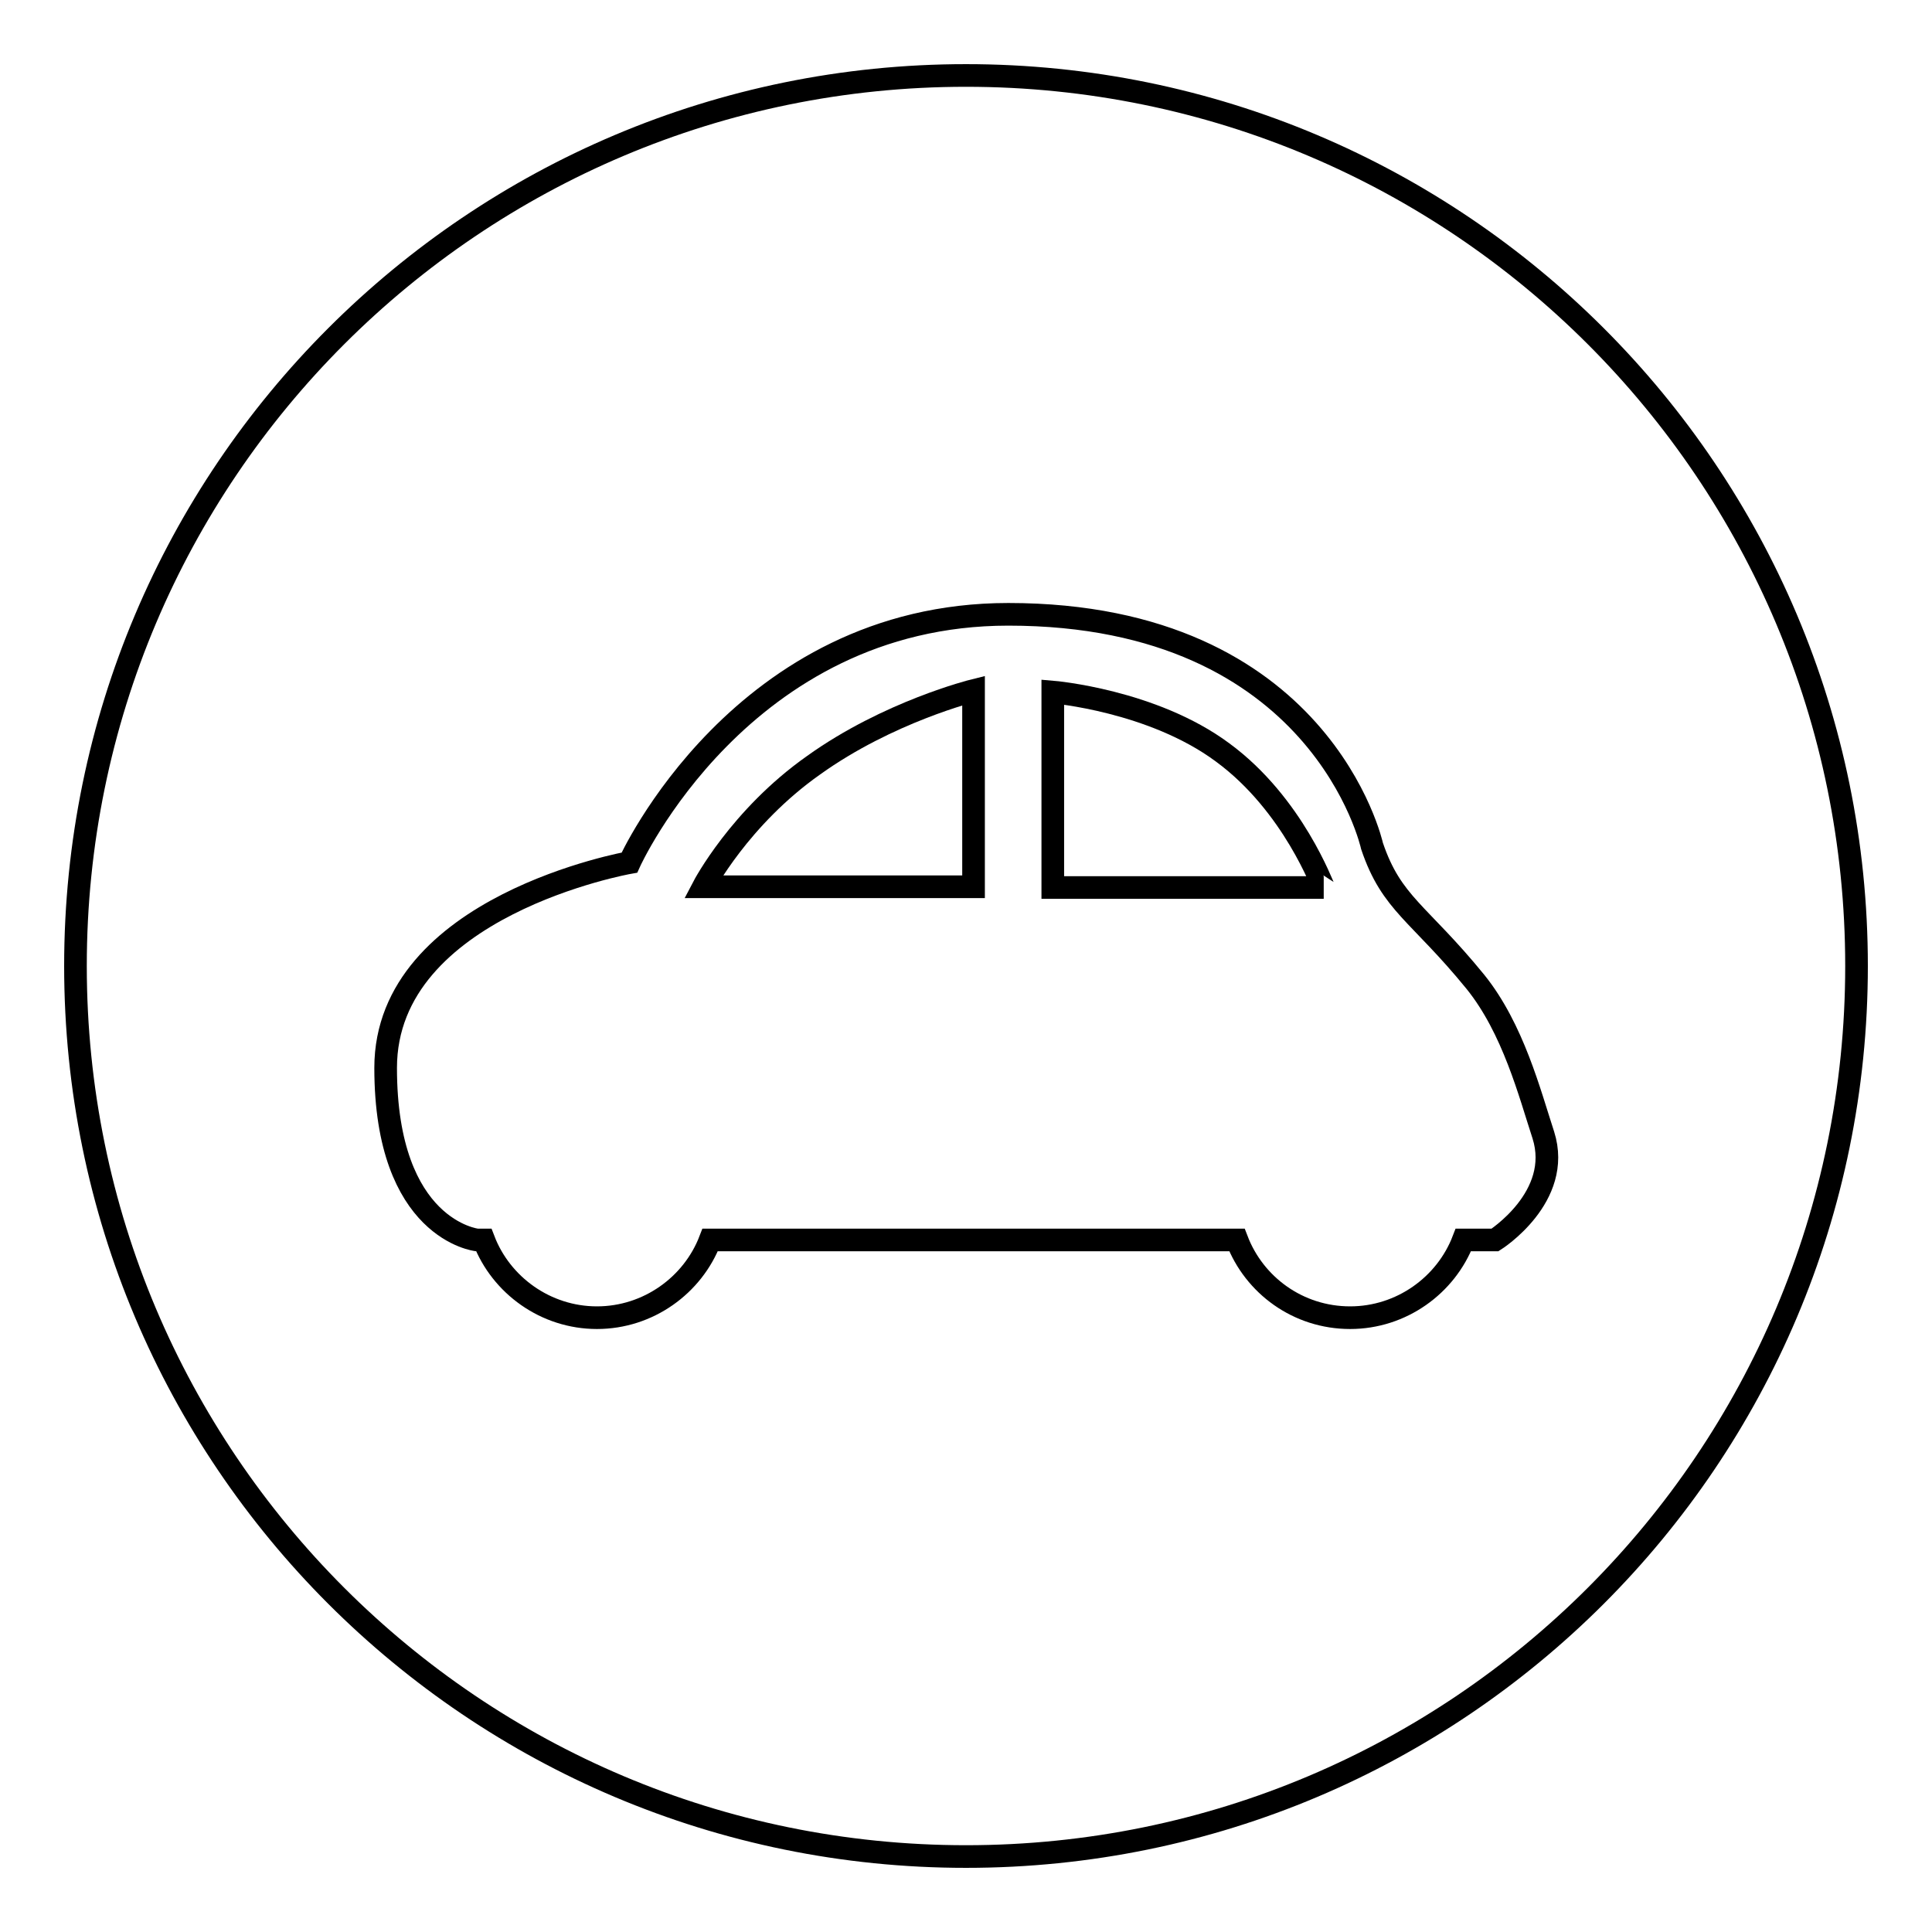 <?xml version="1.0" encoding="utf-8"?>
<!-- Svg Vector Icons : http://www.onlinewebfonts.com/icon -->
<!DOCTYPE svg PUBLIC "-//W3C//DTD SVG 1.1//EN" "http://www.w3.org/Graphics/SVG/1.1/DTD/svg11.dtd">
<svg version="1.1" xmlns="http://www.w3.org/2000/svg" xmlns:xlink="http://www.w3.org/1999/xlink" x="0px" y="0px" viewBox="0 0 256 256" enable-background="new 0 0 256 256" xml:space="preserve">
<g><g><path stroke-width="3" fill-opacity="0" stroke="#000000"  d="M93.2,117.5h35.8v-26c0,0-11.3,2.8-21.2,9.9C98,108.3,93.2,117.5,93.2,117.5z"/><path stroke-width="3" fill-opacity="0" stroke="#000000"  d="M162,99.7c-9.3-6.9-22.5-8-22.5-8v25.9h35.9C175.3,117.6,171.4,106.6,162,99.7z"/><path stroke-width="3" fill-opacity="0" stroke="#000000"  d="M128,10C62.8,10,10,62.8,10,128c0,65.2,52.8,118,118,118c65.2,0,118-52.8,118-118C246,62.8,193.2,10,128,10z M198.1,164.3h-4.2c-2.3,6-8.2,10.3-15,10.3c-6.9,0-12.7-4.3-15-10.3H94.1c-2.3,6-8.2,10.3-15,10.3s-12.7-4.3-15-10.3h-0.9c0,0-12.1-1.3-12.1-22.8c0-21.5,32.3-27.2,32.3-27.2s14.8-32.9,50.2-32.9c41.5,0,48.2,30.7,48.2,30.7c2.6,7.7,6.2,8.8,13.7,18c5,6.2,7.2,14.8,9,20.3C207.1,158.6,198.1,164.3,198.1,164.3z"/></g></g>
</svg>